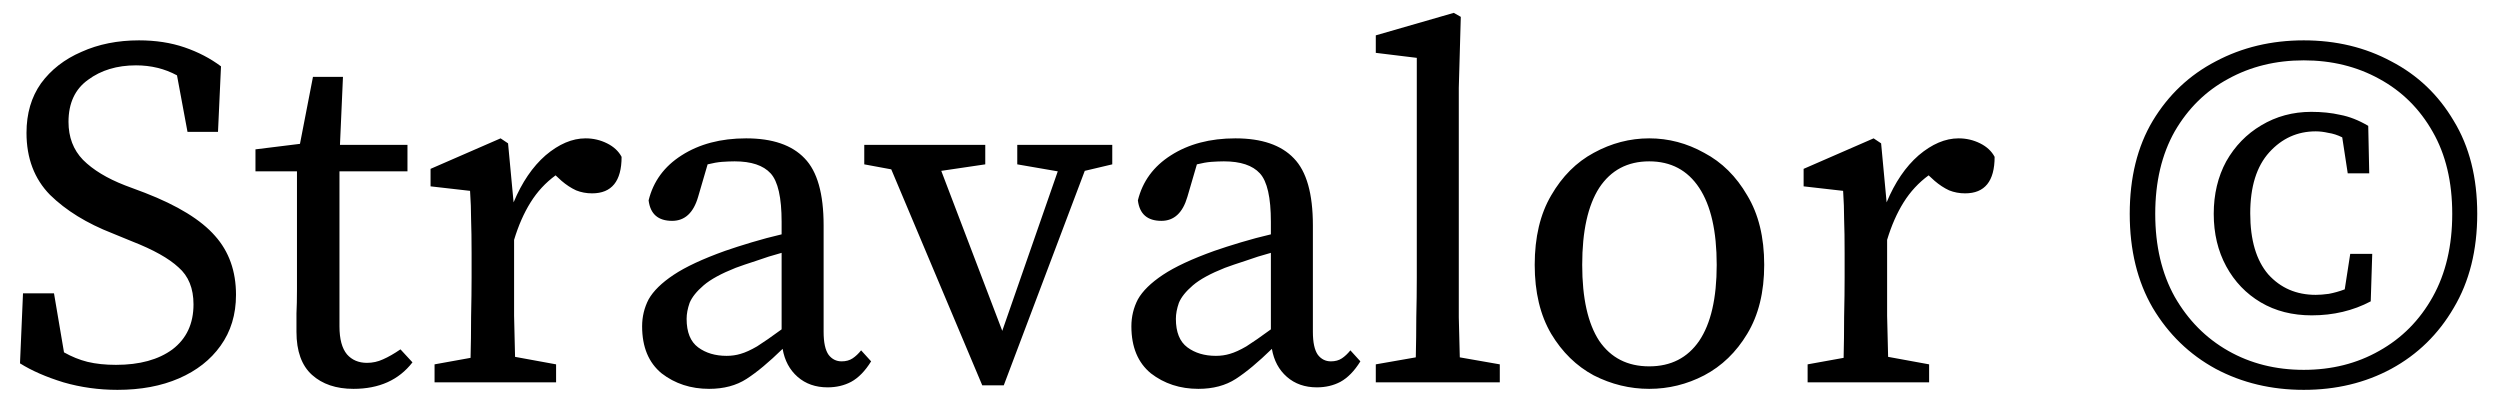 <svg width="85" height="14" viewBox="0 0 85 14" fill="none" xmlns="http://www.w3.org/2000/svg">
<path d="M3.995 13.255C3.36 13.255 2.748 13.17 2.159 13C1.57 12.819 1.077 12.603 0.68 12.354L0.782 9.974H1.836L2.176 11.98C2.437 12.127 2.703 12.235 2.975 12.303C3.258 12.371 3.581 12.405 3.944 12.405C4.749 12.405 5.389 12.229 5.865 11.878C6.341 11.515 6.579 11.005 6.579 10.348C6.579 9.804 6.409 9.385 6.069 9.09C5.74 8.784 5.213 8.489 4.488 8.206L3.825 7.934C2.952 7.594 2.244 7.158 1.7 6.625C1.167 6.081 0.901 5.378 0.901 4.517C0.901 3.86 1.065 3.299 1.394 2.834C1.734 2.369 2.193 2.012 2.771 1.763C3.349 1.502 4.001 1.372 4.726 1.372C5.293 1.372 5.808 1.451 6.273 1.61C6.738 1.769 7.151 1.984 7.514 2.256L7.412 4.483H6.375L6.018 2.562C5.599 2.335 5.134 2.222 4.624 2.222C3.978 2.222 3.434 2.386 2.992 2.715C2.55 3.032 2.329 3.508 2.329 4.143C2.329 4.664 2.493 5.095 2.822 5.435C3.162 5.775 3.638 6.064 4.25 6.302L4.93 6.557C6.041 6.988 6.834 7.475 7.31 8.019C7.786 8.552 8.024 9.22 8.024 10.025C8.024 10.694 7.848 11.272 7.497 11.759C7.157 12.235 6.687 12.603 6.086 12.864C5.485 13.125 4.788 13.255 3.995 13.255ZM12.018 13.221C11.429 13.221 10.959 13.062 10.607 12.745C10.256 12.428 10.08 11.94 10.08 11.283C10.08 11.068 10.08 10.858 10.08 10.654C10.091 10.439 10.097 10.167 10.097 9.838V5.826H8.686V5.078L10.199 4.891L10.641 2.613H11.661L11.559 4.925H13.854V5.826H11.542V11.096C11.542 11.527 11.627 11.844 11.797 12.048C11.967 12.241 12.194 12.337 12.477 12.337C12.67 12.337 12.851 12.297 13.021 12.218C13.203 12.139 13.401 12.025 13.616 11.878L14.024 12.32C13.559 12.921 12.891 13.221 12.018 13.221ZM14.775 13V12.388L15.999 12.167C16.011 11.736 16.017 11.272 16.017 10.773C16.028 10.263 16.034 9.815 16.034 9.43V8.614C16.034 8.149 16.028 7.764 16.017 7.458C16.017 7.152 16.005 6.829 15.982 6.489L14.639 6.336V5.741L17.02 4.704L17.274 4.874L17.462 6.88C17.745 6.2 18.108 5.667 18.549 5.282C19.003 4.897 19.456 4.704 19.91 4.704C20.17 4.704 20.414 4.761 20.64 4.874C20.867 4.987 21.032 5.14 21.134 5.333C21.134 6.16 20.799 6.574 20.131 6.574C19.938 6.574 19.756 6.54 19.587 6.472C19.416 6.393 19.252 6.285 19.093 6.149L18.89 5.962C18.549 6.211 18.266 6.517 18.04 6.88C17.813 7.243 17.626 7.668 17.479 8.155V9.43C17.479 9.804 17.479 10.24 17.479 10.739C17.49 11.238 17.501 11.702 17.512 12.133L18.907 12.388V13H14.775ZM28.139 13.17C27.731 13.17 27.391 13.051 27.119 12.813C26.847 12.575 26.677 12.258 26.609 11.861C26.145 12.314 25.737 12.654 25.385 12.881C25.034 13.108 24.609 13.221 24.11 13.221C23.487 13.221 22.949 13.045 22.495 12.694C22.053 12.331 21.832 11.799 21.832 11.096C21.832 10.767 21.906 10.461 22.053 10.178C22.212 9.895 22.495 9.617 22.903 9.345C23.311 9.073 23.895 8.801 24.654 8.529C24.915 8.438 25.215 8.342 25.555 8.24C25.895 8.138 26.235 8.047 26.575 7.968V7.543C26.575 6.716 26.451 6.166 26.201 5.894C25.952 5.622 25.544 5.486 24.977 5.486C24.853 5.486 24.711 5.492 24.552 5.503C24.405 5.514 24.241 5.543 24.059 5.588L23.736 6.693C23.578 7.237 23.283 7.509 22.852 7.509C22.376 7.509 22.11 7.277 22.053 6.812C22.212 6.166 22.586 5.656 23.175 5.282C23.776 4.897 24.507 4.704 25.368 4.704C26.264 4.704 26.927 4.931 27.357 5.384C27.788 5.826 28.003 6.585 28.003 7.662V11.283C28.003 11.646 28.06 11.906 28.173 12.065C28.287 12.212 28.434 12.286 28.615 12.286C28.763 12.286 28.887 12.252 28.989 12.184C29.091 12.116 29.188 12.025 29.278 11.912L29.618 12.286C29.414 12.615 29.188 12.847 28.938 12.983C28.7 13.108 28.434 13.17 28.139 13.17ZM23.345 10.841C23.345 11.294 23.476 11.617 23.736 11.81C23.997 12.003 24.32 12.099 24.705 12.099C24.875 12.099 25.034 12.076 25.181 12.031C25.34 11.986 25.527 11.901 25.742 11.776C25.958 11.64 26.235 11.447 26.575 11.198V8.597C26.281 8.676 25.992 8.767 25.708 8.869C25.425 8.96 25.193 9.039 25.011 9.107C24.524 9.3 24.161 9.498 23.923 9.702C23.685 9.906 23.527 10.104 23.447 10.297C23.379 10.49 23.345 10.671 23.345 10.841ZM34.587 5.588V4.925H37.817V5.588L36.882 5.809L34.128 13.102H33.397L30.303 5.758L29.385 5.588V4.925H33.499V5.588L32.003 5.809L34.077 11.249L35.964 5.826L34.587 5.588ZM44.774 13.17C44.366 13.17 44.026 13.051 43.754 12.813C43.482 12.575 43.312 12.258 43.244 11.861C42.779 12.314 42.371 12.654 42.02 12.881C41.669 13.108 41.244 13.221 40.745 13.221C40.122 13.221 39.584 13.045 39.13 12.694C38.688 12.331 38.467 11.799 38.467 11.096C38.467 10.767 38.541 10.461 38.688 10.178C38.847 9.895 39.13 9.617 39.538 9.345C39.946 9.073 40.53 8.801 41.289 8.529C41.55 8.438 41.85 8.342 42.19 8.24C42.53 8.138 42.87 8.047 43.21 7.968V7.543C43.21 6.716 43.086 6.166 42.836 5.894C42.587 5.622 42.179 5.486 41.612 5.486C41.487 5.486 41.346 5.492 41.187 5.503C41.04 5.514 40.876 5.543 40.694 5.588L40.371 6.693C40.212 7.237 39.918 7.509 39.487 7.509C39.011 7.509 38.745 7.277 38.688 6.812C38.847 6.166 39.221 5.656 39.81 5.282C40.411 4.897 41.142 4.704 42.003 4.704C42.898 4.704 43.562 4.931 43.992 5.384C44.423 5.826 44.638 6.585 44.638 7.662V11.283C44.638 11.646 44.695 11.906 44.808 12.065C44.922 12.212 45.069 12.286 45.25 12.286C45.398 12.286 45.522 12.252 45.624 12.184C45.726 12.116 45.822 12.025 45.913 11.912L46.253 12.286C46.049 12.615 45.822 12.847 45.573 12.983C45.335 13.108 45.069 13.17 44.774 13.17ZM39.98 10.841C39.98 11.294 40.111 11.617 40.371 11.81C40.632 12.003 40.955 12.099 41.34 12.099C41.51 12.099 41.669 12.076 41.816 12.031C41.975 11.986 42.162 11.901 42.377 11.776C42.593 11.64 42.87 11.447 43.21 11.198V8.597C42.916 8.676 42.627 8.767 42.343 8.869C42.06 8.96 41.828 9.039 41.646 9.107C41.159 9.3 40.796 9.498 40.558 9.702C40.32 9.906 40.161 10.104 40.082 10.297C40.014 10.49 39.98 10.671 39.98 10.841ZM46.777 13V12.388L48.137 12.15C48.148 11.685 48.154 11.232 48.154 10.79C48.165 10.337 48.171 9.883 48.171 9.43V1.967L46.777 1.797V1.202L49.429 0.437L49.667 0.573L49.599 2.987V9.43C49.599 9.883 49.599 10.337 49.599 10.79C49.61 11.243 49.621 11.697 49.633 12.15L50.993 12.388V13H46.777ZM56.073 13.221C55.416 13.221 54.787 13.068 54.186 12.762C53.597 12.445 53.115 11.974 52.741 11.351C52.367 10.716 52.18 9.934 52.18 9.005C52.18 8.064 52.367 7.277 52.741 6.642C53.115 5.996 53.597 5.514 54.186 5.197C54.787 4.868 55.416 4.704 56.073 4.704C56.73 4.704 57.354 4.868 57.943 5.197C58.544 5.514 59.031 5.996 59.405 6.642C59.79 7.277 59.983 8.064 59.983 9.005C59.983 9.934 59.79 10.716 59.405 11.351C59.031 11.974 58.544 12.445 57.943 12.762C57.354 13.068 56.73 13.221 56.073 13.221ZM56.073 12.456C56.81 12.456 57.376 12.167 57.773 11.589C58.17 11 58.368 10.138 58.368 9.005C58.368 7.86 58.17 6.988 57.773 6.387C57.376 5.786 56.81 5.486 56.073 5.486C55.336 5.486 54.77 5.786 54.373 6.387C53.988 6.988 53.795 7.86 53.795 9.005C53.795 10.138 53.988 11 54.373 11.589C54.77 12.167 55.336 12.456 56.073 12.456ZM61.459 13V12.388L62.683 12.167C62.694 11.736 62.7 11.272 62.7 10.773C62.712 10.263 62.717 9.815 62.717 9.43V8.614C62.717 8.149 62.712 7.764 62.7 7.458C62.7 7.152 62.689 6.829 62.666 6.489L61.323 6.336V5.741L63.703 4.704L63.958 4.874L64.145 6.88C64.428 6.2 64.791 5.667 65.233 5.282C65.686 4.897 66.14 4.704 66.593 4.704C66.854 4.704 67.097 4.761 67.324 4.874C67.551 4.987 67.715 5.14 67.817 5.333C67.817 6.16 67.483 6.574 66.814 6.574C66.621 6.574 66.44 6.54 66.27 6.472C66.1 6.393 65.936 6.285 65.777 6.149L65.573 5.962C65.233 6.211 64.95 6.517 64.723 6.88C64.496 7.243 64.309 7.668 64.162 8.155V9.43C64.162 9.804 64.162 10.24 64.162 10.739C64.174 11.238 64.185 11.702 64.196 12.133L65.59 12.388V13H61.459ZM73.278 7.271C73.278 8.359 73.499 9.3 73.941 10.093C74.395 10.886 75.001 11.498 75.76 11.929C76.52 12.36 77.375 12.575 78.327 12.575C79.279 12.575 80.135 12.36 80.894 11.929C81.665 11.498 82.271 10.886 82.713 10.093C83.155 9.3 83.376 8.359 83.376 7.271C83.376 6.183 83.155 5.254 82.713 4.483C82.271 3.701 81.665 3.1 80.894 2.681C80.135 2.262 79.279 2.052 78.327 2.052C77.375 2.052 76.52 2.262 75.76 2.681C75.001 3.089 74.395 3.684 73.941 4.466C73.499 5.248 73.278 6.183 73.278 7.271ZM72.411 7.271C72.411 6.036 72.672 4.982 73.193 4.109C73.726 3.225 74.44 2.551 75.335 2.086C76.231 1.61 77.228 1.372 78.327 1.372C79.427 1.372 80.418 1.61 81.302 2.086C82.198 2.551 82.906 3.225 83.427 4.109C83.96 4.982 84.226 6.036 84.226 7.271C84.226 8.506 83.96 9.572 83.427 10.467C82.906 11.362 82.198 12.054 81.302 12.541C80.418 13.017 79.427 13.255 78.327 13.255C77.228 13.255 76.231 13.017 75.335 12.541C74.44 12.054 73.726 11.362 73.193 10.467C72.672 9.572 72.411 8.506 72.411 7.271ZM78.735 10.025C78.86 10.025 79.007 10.014 79.177 9.991C79.359 9.957 79.54 9.906 79.721 9.838L79.908 8.631H80.656L80.605 10.246C80.005 10.563 79.336 10.722 78.599 10.722C77.942 10.722 77.364 10.575 76.865 10.28C76.367 9.985 75.976 9.577 75.692 9.056C75.409 8.535 75.267 7.94 75.267 7.271C75.267 6.602 75.409 6.007 75.692 5.486C75.987 4.965 76.384 4.557 76.882 4.262C77.392 3.956 77.959 3.803 78.582 3.803C78.945 3.803 79.274 3.837 79.568 3.905C79.874 3.962 80.192 4.086 80.52 4.279L80.554 5.894H79.823L79.636 4.67C79.478 4.591 79.319 4.54 79.16 4.517C79.013 4.483 78.871 4.466 78.735 4.466C78.112 4.466 77.585 4.704 77.154 5.18C76.724 5.656 76.508 6.347 76.508 7.254C76.508 8.161 76.712 8.852 77.12 9.328C77.54 9.793 78.078 10.025 78.735 10.025Z" fill="black"/>
</svg>
